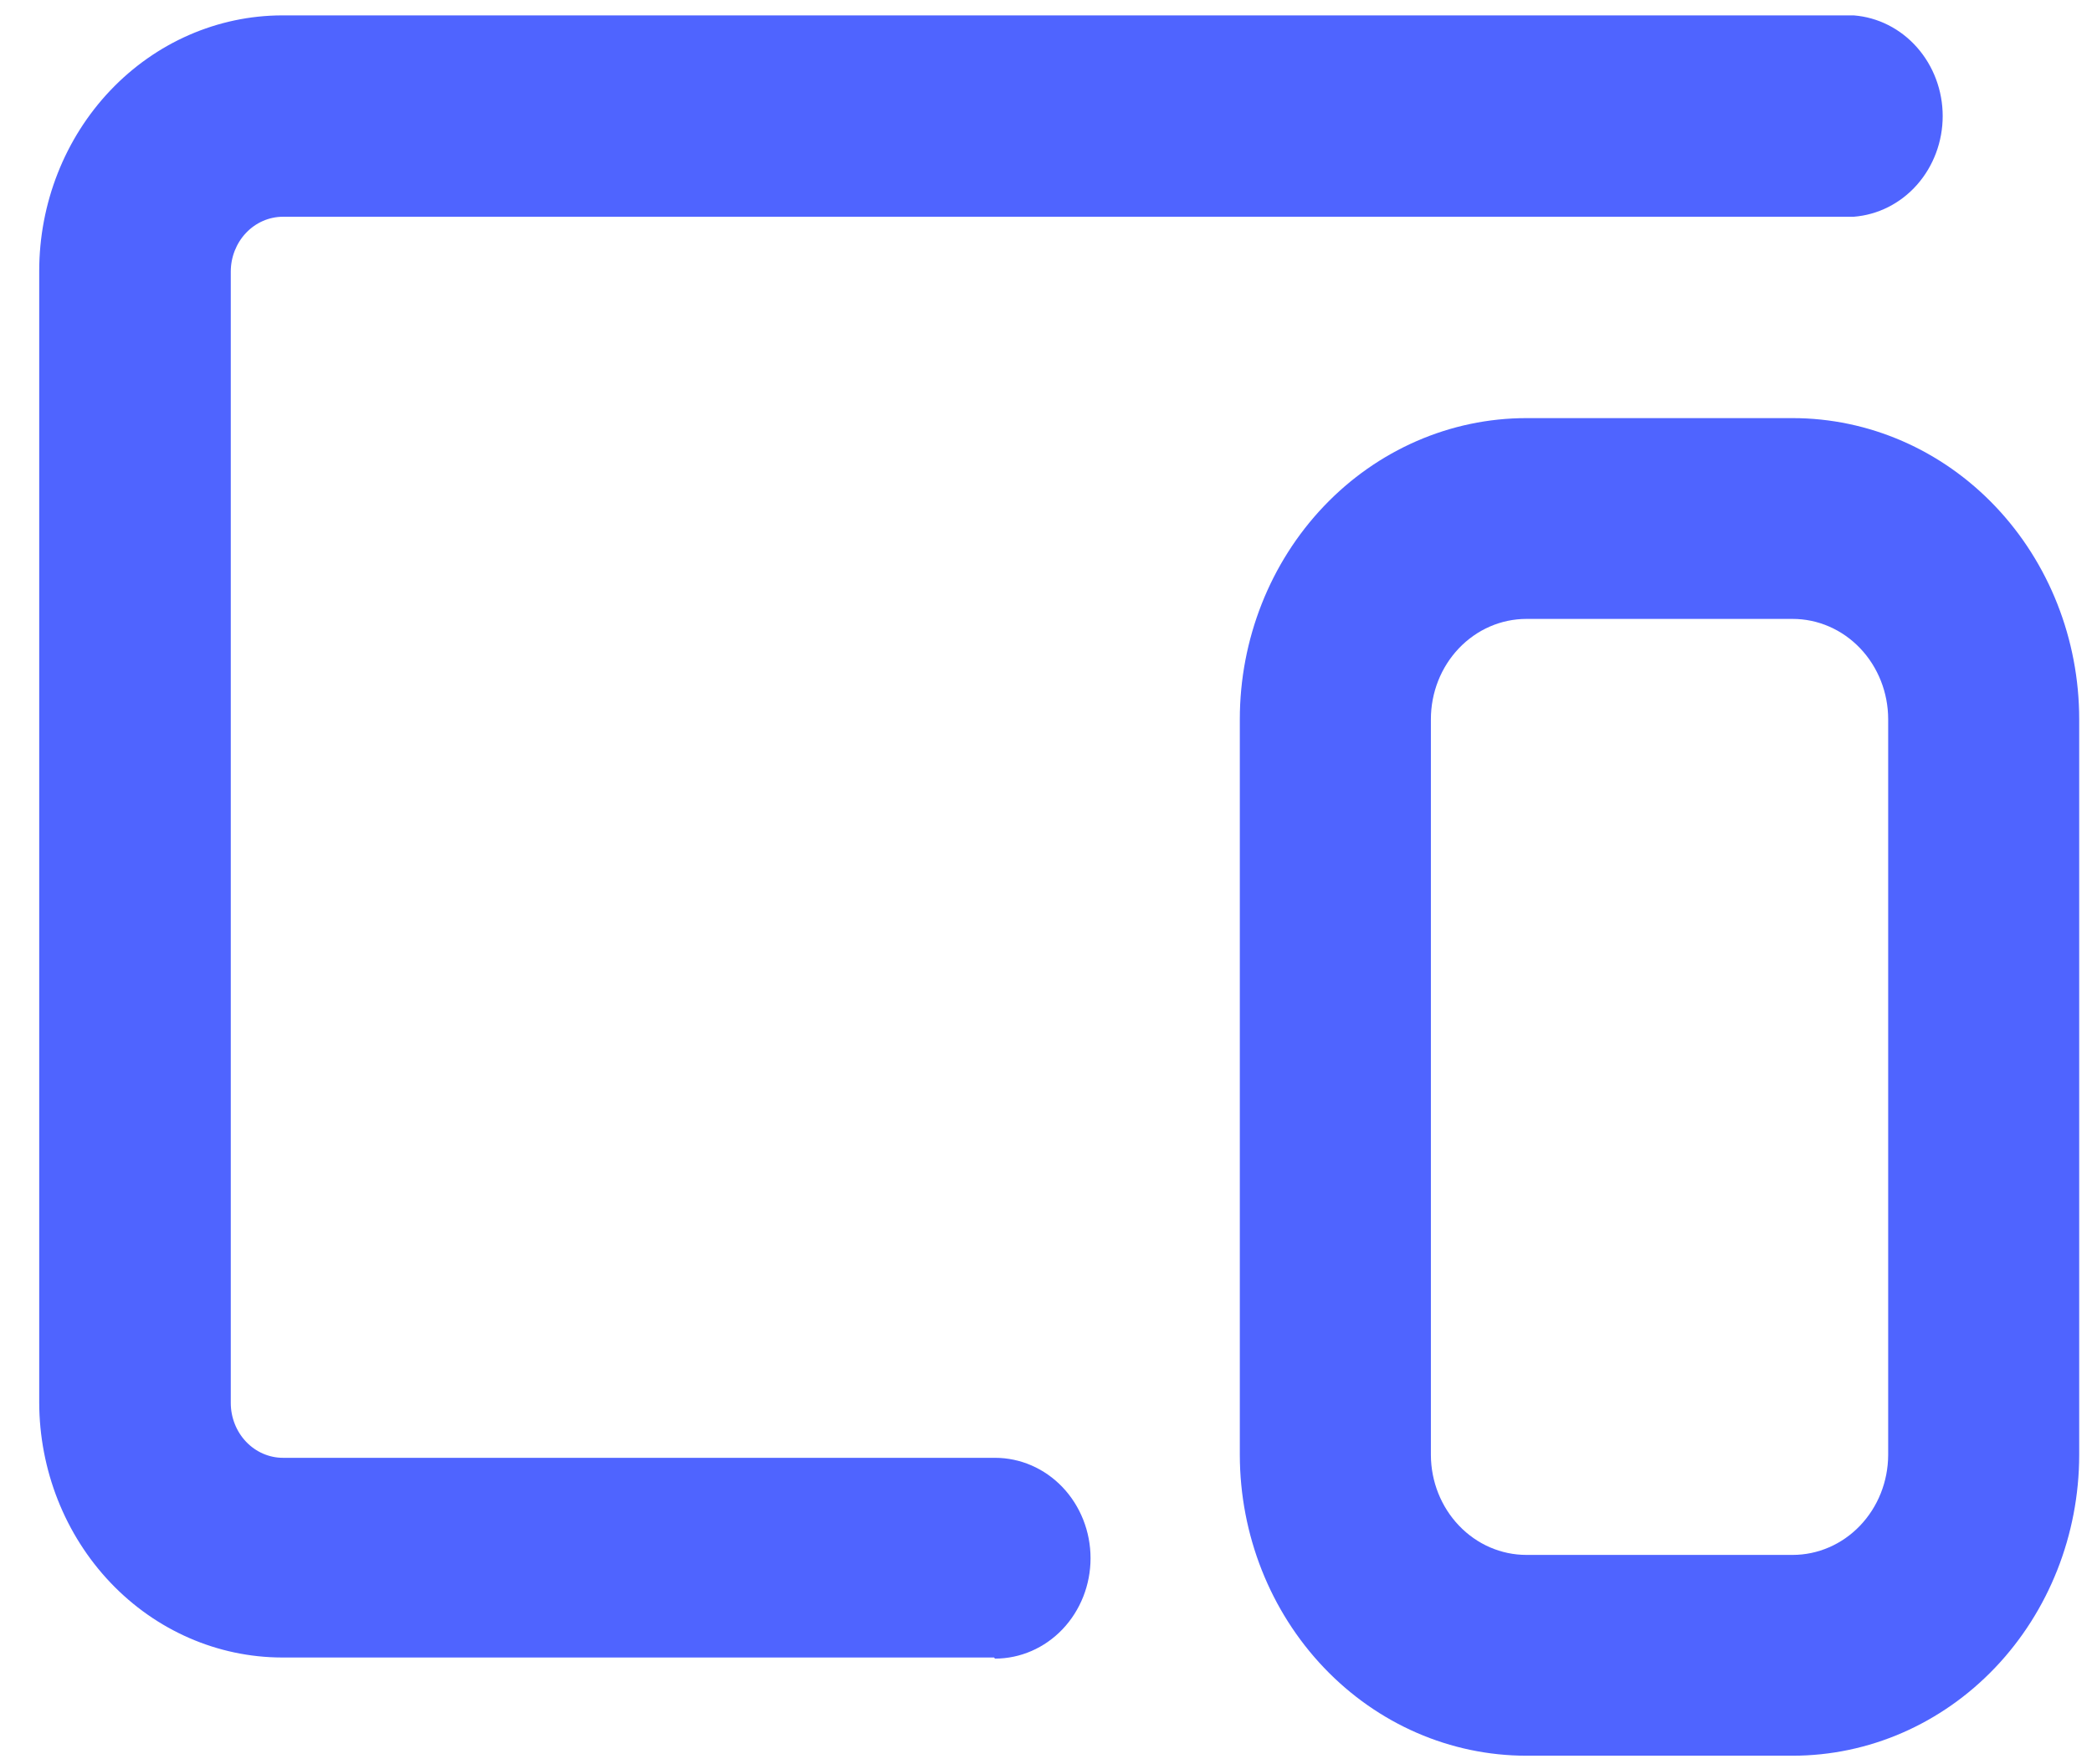 <svg width="51" height="43" viewBox="0 0 51 43" fill="none" xmlns="http://www.w3.org/2000/svg">
<path d="M24.232 40.407H6.874C5.305 40.404 3.802 39.748 2.693 38.582C1.584 37.416 0.959 35.836 0.956 34.188V6.608C0.956 4.957 1.579 3.374 2.688 2.206C3.798 1.037 5.303 0.379 6.874 0.375H45.191C45.781 0.421 46.332 0.699 46.734 1.155C47.136 1.61 47.36 2.208 47.36 2.83C47.36 3.451 47.136 4.049 46.734 4.505C46.332 4.96 45.781 5.238 45.191 5.284H6.899C6.562 5.284 6.238 5.425 5.999 5.676C5.761 5.927 5.626 6.267 5.626 6.622V34.201C5.626 34.556 5.761 34.896 5.999 35.147C6.238 35.398 6.562 35.539 6.899 35.539H24.257C24.875 35.539 25.467 35.797 25.904 36.256C26.34 36.715 26.586 37.337 26.586 37.987C26.586 38.636 26.34 39.258 25.904 39.717C25.467 40.176 24.875 40.434 24.257 40.434L24.232 40.407Z" fill="#4F64FF"/>
<path d="M43.702 42.801H37.212C35.361 42.801 33.586 42.03 32.276 40.655C30.966 39.281 30.229 37.417 30.225 35.472V17.535C30.225 15.588 30.962 13.72 32.272 12.343C33.582 10.966 35.359 10.193 37.212 10.193H43.702C45.555 10.193 47.332 10.966 48.642 12.343C49.952 13.72 50.688 15.588 50.688 17.535V35.472C50.685 37.417 49.947 39.281 48.638 40.655C47.328 42.03 45.553 42.801 43.702 42.801V42.801ZM37.212 15.088C36.594 15.088 36.002 15.346 35.565 15.805C35.128 16.264 34.883 16.886 34.883 17.535V35.472C34.886 36.119 35.133 36.738 35.57 37.194C36.006 37.65 36.596 37.906 37.212 37.906H43.702C44.317 37.906 44.908 37.65 45.344 37.194C45.781 36.738 46.028 36.119 46.031 35.472V17.535C46.031 16.886 45.785 16.264 45.349 15.805C44.912 15.346 44.32 15.088 43.702 15.088H37.212Z" fill="#4F64FF"/>
</svg>
